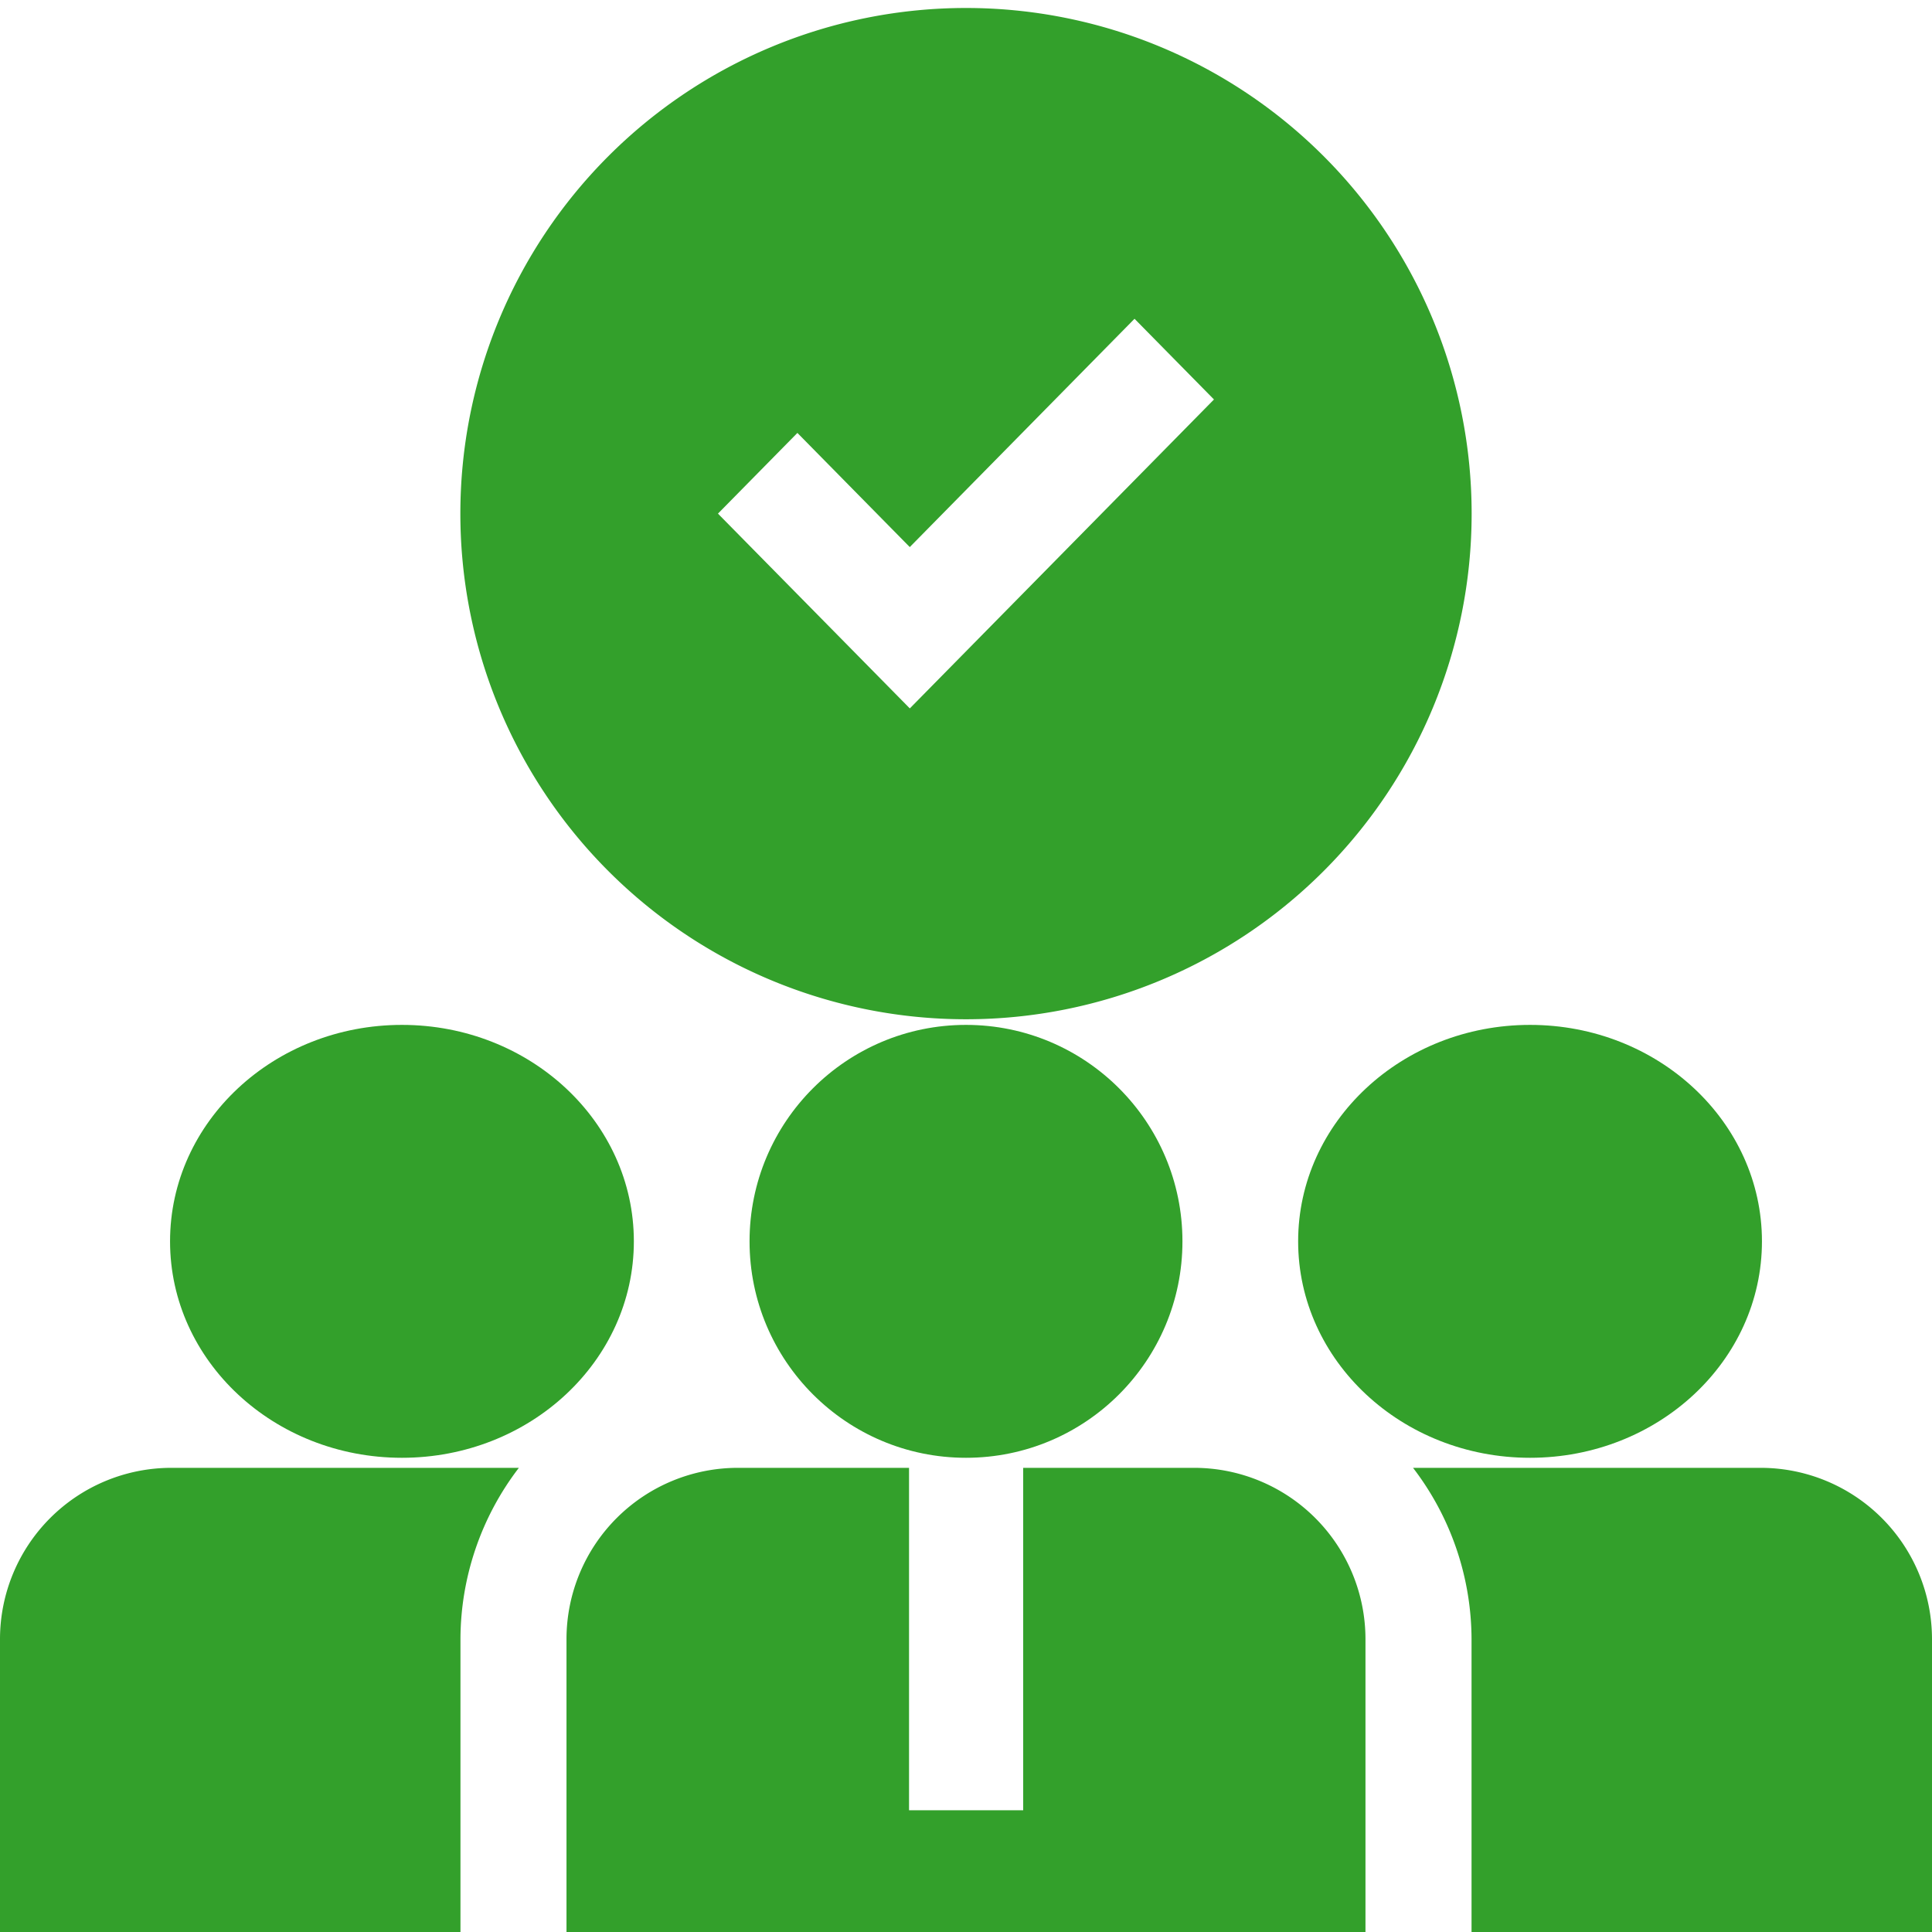 <svg xmlns="http://www.w3.org/2000/svg" width="60" height="60" viewBox="0 0 60 60"><circle cx="6.722" cy="6.722" r="6.722" transform="translate(23.278 31.829)" fill="#33a02b"/><ellipse cx="7.202" cy="6.722" rx="7.202" ry="6.722" transform="translate(40.315 31.829)" fill="#33a02b"/><ellipse cx="7.202" cy="6.722" rx="7.202" ry="6.722" transform="translate(5.281 31.829)" fill="#33a02b"/><path d="M170.5,390h-5.317v10.634h-3.545V390h-5.317A5.323,5.323,0,0,0,151,395.317v9.1h24.813v-9.1A5.323,5.323,0,0,0,170.5,390Z" transform="translate(-133.407 -344.415)" fill="#33a02b"/><path d="M152.406,15.951a15.7,15.7,0,1,0-31.406,0,15.7,15.7,0,1,0,31.406,0ZM134.958,22,129,15.951l2.467-2.506,3.49,3.545L141.937,9.9l2.467,2.506Z" transform="translate(-106.703)" fill="#33a02b"/><path d="M0,395.317v9.1H14.3v-9.1A8.777,8.777,0,0,1,16.114,390H5.317A5.323,5.323,0,0,0,0,395.317Z" transform="translate(0 -344.415)" fill="#33a02b"/><path d="M386.418,390h-10.8a8.777,8.777,0,0,1,1.817,5.317v9.1h14.3v-9.1A5.323,5.323,0,0,0,386.418,390Z" transform="translate(-331.735 -344.415)" fill="#33a02b"/></svg>
